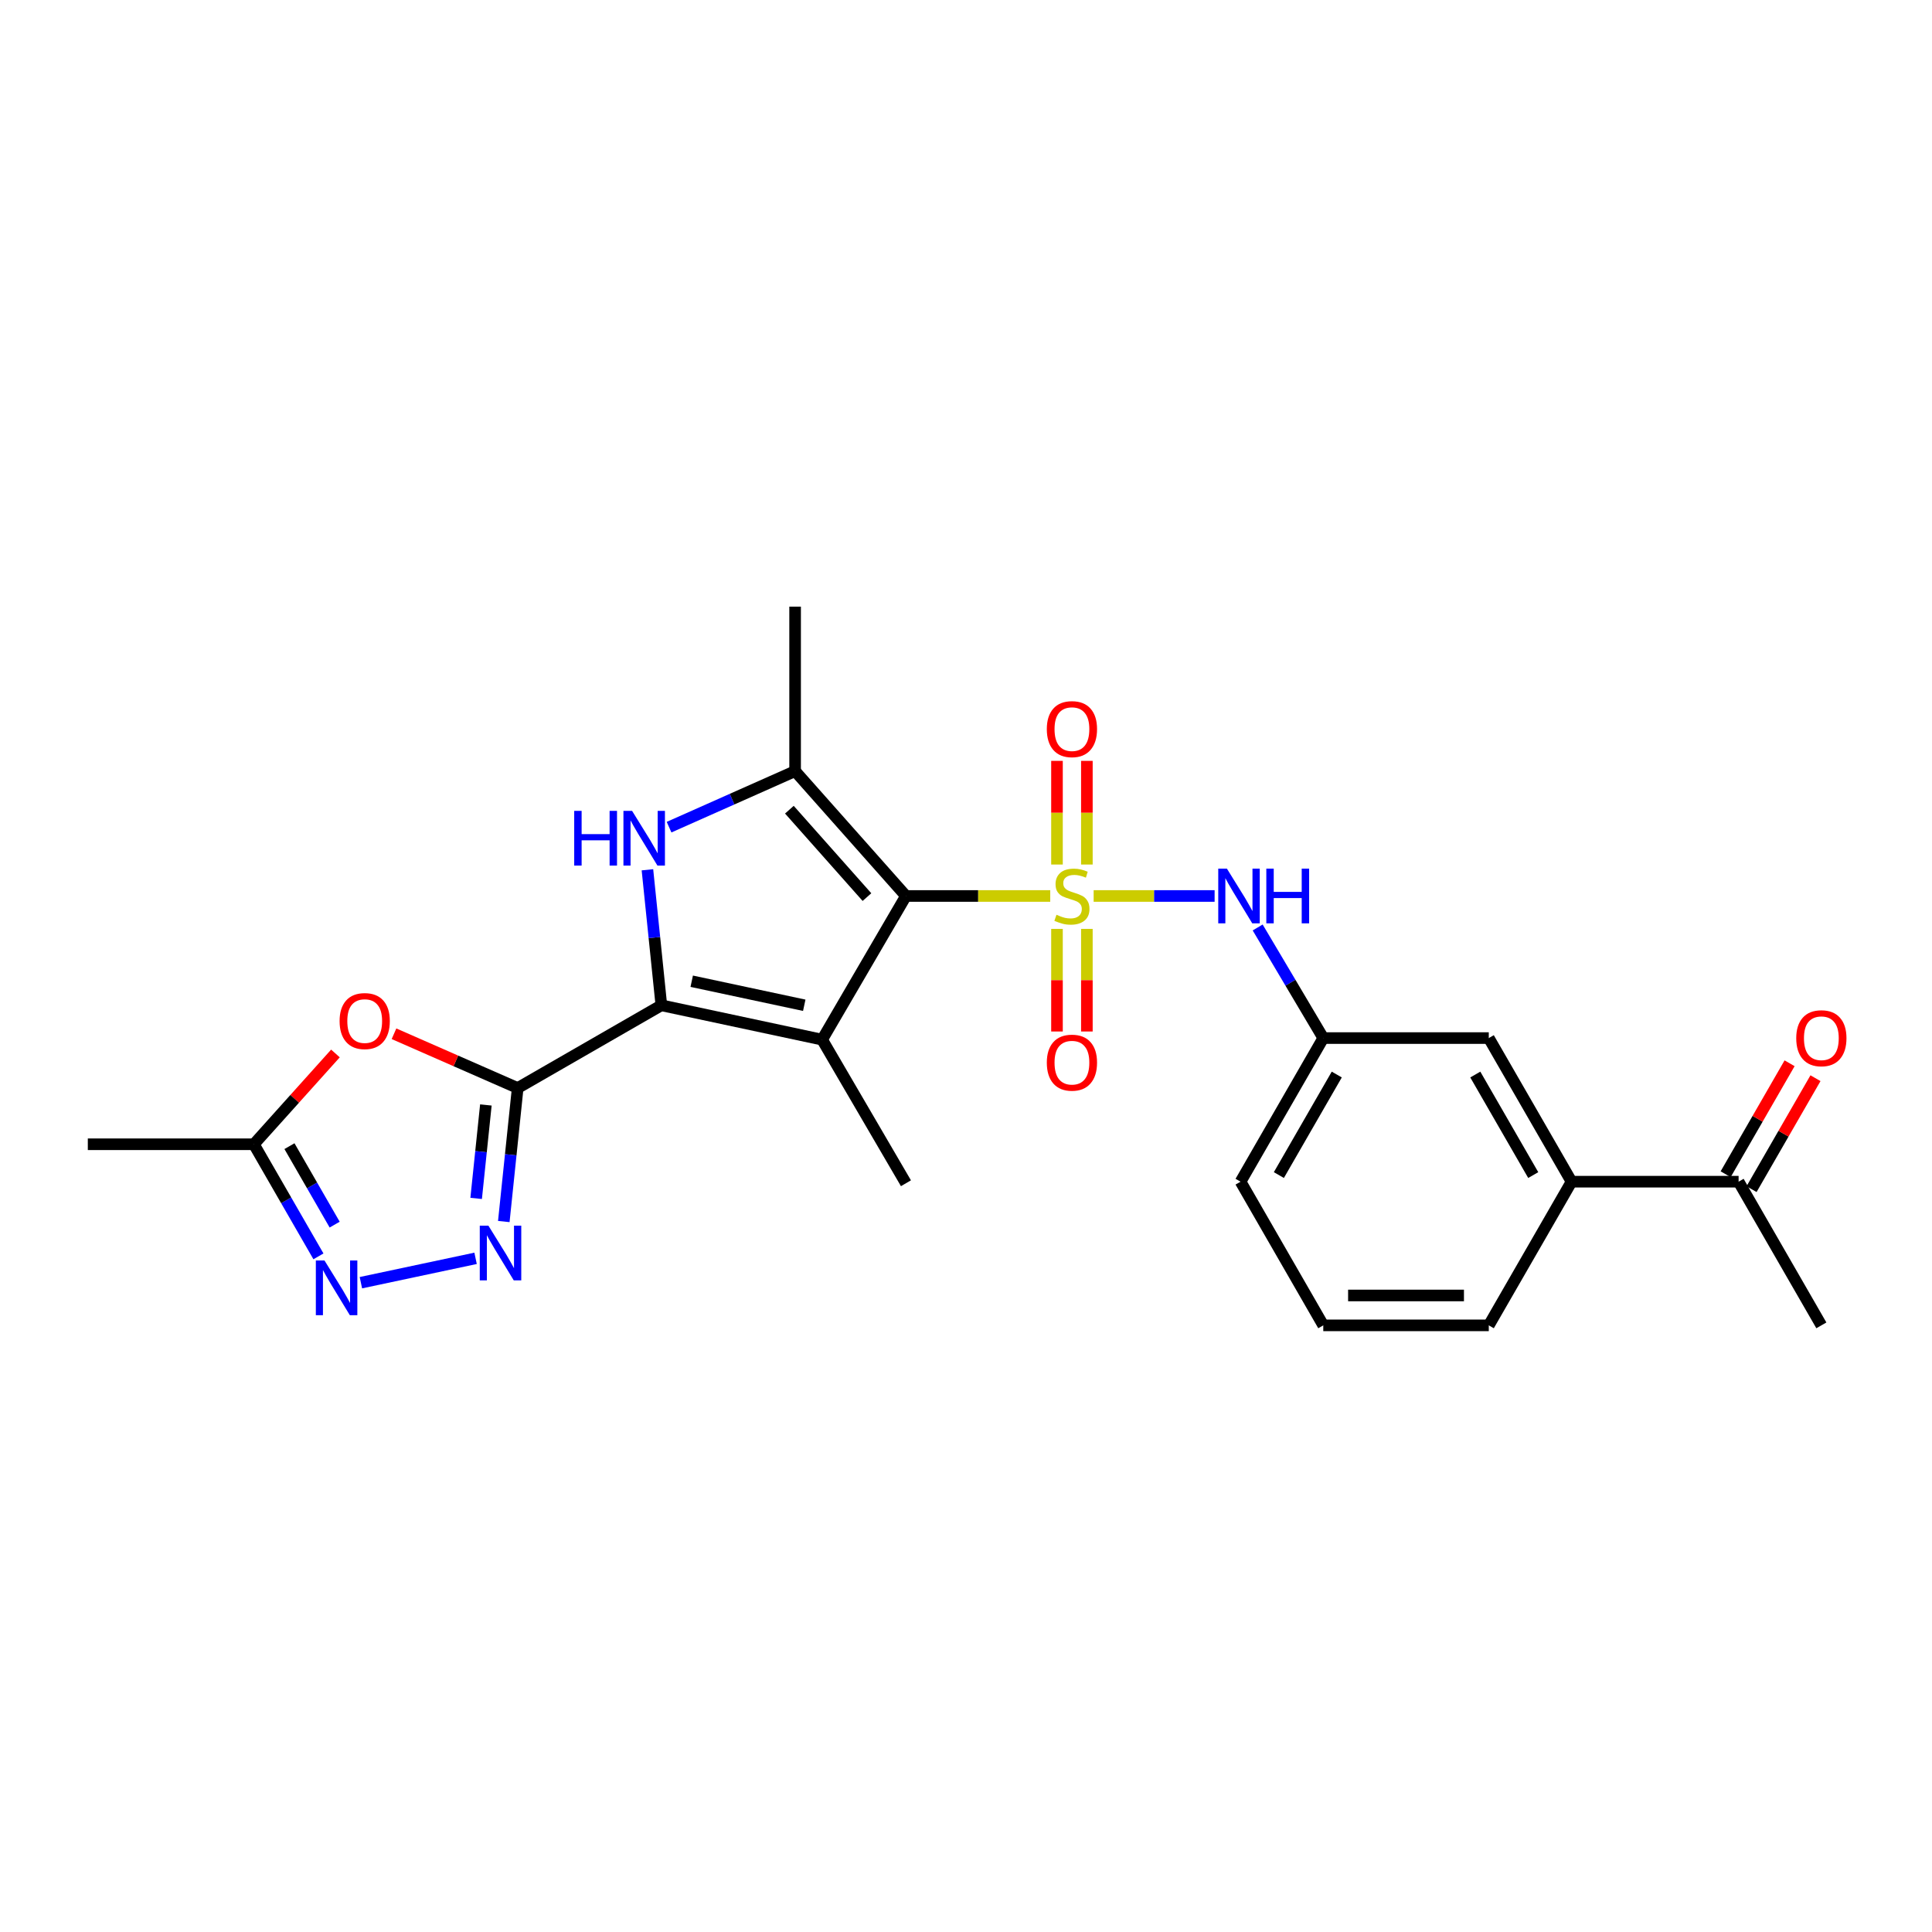 <?xml version='1.0' encoding='iso-8859-1'?>
<svg version='1.1' baseProfile='full'
              xmlns='http://www.w3.org/2000/svg'
                      xmlns:rdkit='http://www.rdkit.org/xml'
                      xmlns:xlink='http://www.w3.org/1999/xlink'
                  xml:space='preserve'
width='1000px' height='1000px' viewBox='0 0 1000 1000'>
<!-- END OF HEADER -->
<rect style='opacity:1.0;fill:#FFFFFF;stroke:none' width='1000' height='1000' x='0' y='0'> </rect>
<path class='bond-0' d='M 543.602,463.76 L 506.258,463.76' style='fill:none;fill-rule:evenodd;stroke:#CCCC00;stroke-width:6px;stroke-linecap:butt;stroke-linejoin:miter;stroke-opacity:1' />
<path class='bond-0' d='M 506.258,463.76 L 468.915,463.76' style='fill:none;fill-rule:evenodd;stroke:#000000;stroke-width:6px;stroke-linecap:butt;stroke-linejoin:miter;stroke-opacity:1' />
<path class='bond-9' d='M 566.071,463.76 L 597.376,463.76' style='fill:none;fill-rule:evenodd;stroke:#CCCC00;stroke-width:6px;stroke-linecap:butt;stroke-linejoin:miter;stroke-opacity:1' />
<path class='bond-9' d='M 597.376,463.76 L 628.682,463.76' style='fill:none;fill-rule:evenodd;stroke:#0000FF;stroke-width:6px;stroke-linecap:butt;stroke-linejoin:miter;stroke-opacity:1' />
<path class='bond-11' d='M 547.093,480.795 L 547.093,507.348' style='fill:none;fill-rule:evenodd;stroke:#CCCC00;stroke-width:6px;stroke-linecap:butt;stroke-linejoin:miter;stroke-opacity:1' />
<path class='bond-11' d='M 547.093,507.348 L 547.093,533.901' style='fill:none;fill-rule:evenodd;stroke:#FF0000;stroke-width:6px;stroke-linecap:butt;stroke-linejoin:miter;stroke-opacity:1' />
<path class='bond-11' d='M 562.566,480.795 L 562.566,507.348' style='fill:none;fill-rule:evenodd;stroke:#CCCC00;stroke-width:6px;stroke-linecap:butt;stroke-linejoin:miter;stroke-opacity:1' />
<path class='bond-11' d='M 562.566,507.348 L 562.566,533.901' style='fill:none;fill-rule:evenodd;stroke:#FF0000;stroke-width:6px;stroke-linecap:butt;stroke-linejoin:miter;stroke-opacity:1' />
<path class='bond-12' d='M 562.566,447.479 L 562.566,420.653' style='fill:none;fill-rule:evenodd;stroke:#CCCC00;stroke-width:6px;stroke-linecap:butt;stroke-linejoin:miter;stroke-opacity:1' />
<path class='bond-12' d='M 562.566,420.653 L 562.566,393.827' style='fill:none;fill-rule:evenodd;stroke:#FF0000;stroke-width:6px;stroke-linecap:butt;stroke-linejoin:miter;stroke-opacity:1' />
<path class='bond-12' d='M 547.093,447.479 L 547.093,420.653' style='fill:none;fill-rule:evenodd;stroke:#CCCC00;stroke-width:6px;stroke-linecap:butt;stroke-linejoin:miter;stroke-opacity:1' />
<path class='bond-12' d='M 547.093,420.653 L 547.093,393.827' style='fill:none;fill-rule:evenodd;stroke:#FF0000;stroke-width:6px;stroke-linecap:butt;stroke-linejoin:miter;stroke-opacity:1' />
<path class='bond-1' d='M 468.915,463.76 L 425.532,538.122' style='fill:none;fill-rule:evenodd;stroke:#000000;stroke-width:6px;stroke-linecap:butt;stroke-linejoin:miter;stroke-opacity:1' />
<path class='bond-5' d='M 468.915,463.76 L 411.547,399.129' style='fill:none;fill-rule:evenodd;stroke:#000000;stroke-width:6px;stroke-linecap:butt;stroke-linejoin:miter;stroke-opacity:1' />
<path class='bond-5' d='M 448.738,464.337 L 408.581,419.095' style='fill:none;fill-rule:evenodd;stroke:#000000;stroke-width:6px;stroke-linecap:butt;stroke-linejoin:miter;stroke-opacity:1' />
<path class='bond-2' d='M 425.532,538.122 L 342.317,520.346' style='fill:none;fill-rule:evenodd;stroke:#000000;stroke-width:6px;stroke-linecap:butt;stroke-linejoin:miter;stroke-opacity:1' />
<path class='bond-2' d='M 416.282,520.325 L 358.031,507.882' style='fill:none;fill-rule:evenodd;stroke:#000000;stroke-width:6px;stroke-linecap:butt;stroke-linejoin:miter;stroke-opacity:1' />
<path class='bond-18' d='M 425.532,538.122 L 468.915,612.449' style='fill:none;fill-rule:evenodd;stroke:#000000;stroke-width:6px;stroke-linecap:butt;stroke-linejoin:miter;stroke-opacity:1' />
<path class='bond-3' d='M 342.317,520.346 L 267.955,563.161' style='fill:none;fill-rule:evenodd;stroke:#000000;stroke-width:6px;stroke-linecap:butt;stroke-linejoin:miter;stroke-opacity:1' />
<path class='bond-25' d='M 342.317,520.346 L 338.712,485.272' style='fill:none;fill-rule:evenodd;stroke:#000000;stroke-width:6px;stroke-linecap:butt;stroke-linejoin:miter;stroke-opacity:1' />
<path class='bond-25' d='M 338.712,485.272 L 335.108,450.198' style='fill:none;fill-rule:evenodd;stroke:#0000FF;stroke-width:6px;stroke-linecap:butt;stroke-linejoin:miter;stroke-opacity:1' />
<path class='bond-6' d='M 267.955,563.161 L 264.36,597.712' style='fill:none;fill-rule:evenodd;stroke:#000000;stroke-width:6px;stroke-linecap:butt;stroke-linejoin:miter;stroke-opacity:1' />
<path class='bond-6' d='M 264.36,597.712 L 260.764,632.262' style='fill:none;fill-rule:evenodd;stroke:#0000FF;stroke-width:6px;stroke-linecap:butt;stroke-linejoin:miter;stroke-opacity:1' />
<path class='bond-6' d='M 251.487,571.925 L 248.97,596.11' style='fill:none;fill-rule:evenodd;stroke:#000000;stroke-width:6px;stroke-linecap:butt;stroke-linejoin:miter;stroke-opacity:1' />
<path class='bond-6' d='M 248.97,596.11 L 246.454,620.295' style='fill:none;fill-rule:evenodd;stroke:#0000FF;stroke-width:6px;stroke-linecap:butt;stroke-linejoin:miter;stroke-opacity:1' />
<path class='bond-7' d='M 267.955,563.161 L 235.944,549.116' style='fill:none;fill-rule:evenodd;stroke:#000000;stroke-width:6px;stroke-linecap:butt;stroke-linejoin:miter;stroke-opacity:1' />
<path class='bond-7' d='M 235.944,549.116 L 203.933,535.07' style='fill:none;fill-rule:evenodd;stroke:#FF0000;stroke-width:6px;stroke-linecap:butt;stroke-linejoin:miter;stroke-opacity:1' />
<path class='bond-4' d='M 346.306,428.138 L 378.927,413.634' style='fill:none;fill-rule:evenodd;stroke:#0000FF;stroke-width:6px;stroke-linecap:butt;stroke-linejoin:miter;stroke-opacity:1' />
<path class='bond-4' d='M 378.927,413.634 L 411.547,399.129' style='fill:none;fill-rule:evenodd;stroke:#000000;stroke-width:6px;stroke-linecap:butt;stroke-linejoin:miter;stroke-opacity:1' />
<path class='bond-19' d='M 411.547,399.129 L 411.547,313.997' style='fill:none;fill-rule:evenodd;stroke:#000000;stroke-width:6px;stroke-linecap:butt;stroke-linejoin:miter;stroke-opacity:1' />
<path class='bond-8' d='M 246.159,651.311 L 186.797,663.922' style='fill:none;fill-rule:evenodd;stroke:#0000FF;stroke-width:6px;stroke-linecap:butt;stroke-linejoin:miter;stroke-opacity:1' />
<path class='bond-10' d='M 173.625,545.275 L 152.514,568.771' style='fill:none;fill-rule:evenodd;stroke:#FF0000;stroke-width:6px;stroke-linecap:butt;stroke-linejoin:miter;stroke-opacity:1' />
<path class='bond-10' d='M 152.514,568.771 L 131.403,592.267' style='fill:none;fill-rule:evenodd;stroke:#000000;stroke-width:6px;stroke-linecap:butt;stroke-linejoin:miter;stroke-opacity:1' />
<path class='bond-27' d='M 164.827,650.29 L 148.115,621.278' style='fill:none;fill-rule:evenodd;stroke:#0000FF;stroke-width:6px;stroke-linecap:butt;stroke-linejoin:miter;stroke-opacity:1' />
<path class='bond-27' d='M 148.115,621.278 L 131.403,592.267' style='fill:none;fill-rule:evenodd;stroke:#000000;stroke-width:6px;stroke-linecap:butt;stroke-linejoin:miter;stroke-opacity:1' />
<path class='bond-27' d='M 173.22,633.863 L 161.522,613.555' style='fill:none;fill-rule:evenodd;stroke:#0000FF;stroke-width:6px;stroke-linecap:butt;stroke-linejoin:miter;stroke-opacity:1' />
<path class='bond-27' d='M 161.522,613.555 L 149.824,593.247' style='fill:none;fill-rule:evenodd;stroke:#000000;stroke-width:6px;stroke-linecap:butt;stroke-linejoin:miter;stroke-opacity:1' />
<path class='bond-15' d='M 650.97,480.058 L 667.948,508.682' style='fill:none;fill-rule:evenodd;stroke:#0000FF;stroke-width:6px;stroke-linecap:butt;stroke-linejoin:miter;stroke-opacity:1' />
<path class='bond-15' d='M 667.948,508.682 L 684.926,537.306' style='fill:none;fill-rule:evenodd;stroke:#000000;stroke-width:6px;stroke-linecap:butt;stroke-linejoin:miter;stroke-opacity:1' />
<path class='bond-20' d='M 131.403,592.267 L 45.455,592.267' style='fill:none;fill-rule:evenodd;stroke:#000000;stroke-width:6px;stroke-linecap:butt;stroke-linejoin:miter;stroke-opacity:1' />
<path class='bond-13' d='M 813.432,611.641 L 770.591,537.306' style='fill:none;fill-rule:evenodd;stroke:#000000;stroke-width:6px;stroke-linecap:butt;stroke-linejoin:miter;stroke-opacity:1' />
<path class='bond-13' d='M 793.601,608.217 L 763.612,556.182' style='fill:none;fill-rule:evenodd;stroke:#000000;stroke-width:6px;stroke-linecap:butt;stroke-linejoin:miter;stroke-opacity:1' />
<path class='bond-14' d='M 813.432,611.641 L 899.897,611.641' style='fill:none;fill-rule:evenodd;stroke:#000000;stroke-width:6px;stroke-linecap:butt;stroke-linejoin:miter;stroke-opacity:1' />
<path class='bond-26' d='M 813.432,611.641 L 770.591,686.003' style='fill:none;fill-rule:evenodd;stroke:#000000;stroke-width:6px;stroke-linecap:butt;stroke-linejoin:miter;stroke-opacity:1' />
<path class='bond-17' d='M 906.6,615.504 L 923.146,586.788' style='fill:none;fill-rule:evenodd;stroke:#000000;stroke-width:6px;stroke-linecap:butt;stroke-linejoin:miter;stroke-opacity:1' />
<path class='bond-17' d='M 923.146,586.788 L 939.692,558.073' style='fill:none;fill-rule:evenodd;stroke:#FF0000;stroke-width:6px;stroke-linecap:butt;stroke-linejoin:miter;stroke-opacity:1' />
<path class='bond-17' d='M 893.194,607.779 L 909.74,579.064' style='fill:none;fill-rule:evenodd;stroke:#000000;stroke-width:6px;stroke-linecap:butt;stroke-linejoin:miter;stroke-opacity:1' />
<path class='bond-17' d='M 909.74,579.064 L 926.286,550.348' style='fill:none;fill-rule:evenodd;stroke:#FF0000;stroke-width:6px;stroke-linecap:butt;stroke-linejoin:miter;stroke-opacity:1' />
<path class='bond-24' d='M 899.897,611.641 L 942.729,686.003' style='fill:none;fill-rule:evenodd;stroke:#000000;stroke-width:6px;stroke-linecap:butt;stroke-linejoin:miter;stroke-opacity:1' />
<path class='bond-16' d='M 684.926,537.306 L 770.591,537.306' style='fill:none;fill-rule:evenodd;stroke:#000000;stroke-width:6px;stroke-linecap:butt;stroke-linejoin:miter;stroke-opacity:1' />
<path class='bond-23' d='M 684.926,537.306 L 642.111,611.641' style='fill:none;fill-rule:evenodd;stroke:#000000;stroke-width:6px;stroke-linecap:butt;stroke-linejoin:miter;stroke-opacity:1' />
<path class='bond-23' d='M 691.911,556.178 L 661.94,608.213' style='fill:none;fill-rule:evenodd;stroke:#000000;stroke-width:6px;stroke-linecap:butt;stroke-linejoin:miter;stroke-opacity:1' />
<path class='bond-21' d='M 770.591,686.003 L 684.926,686.003' style='fill:none;fill-rule:evenodd;stroke:#000000;stroke-width:6px;stroke-linecap:butt;stroke-linejoin:miter;stroke-opacity:1' />
<path class='bond-21' d='M 757.741,670.531 L 697.776,670.531' style='fill:none;fill-rule:evenodd;stroke:#000000;stroke-width:6px;stroke-linecap:butt;stroke-linejoin:miter;stroke-opacity:1' />
<path class='bond-22' d='M 684.926,686.003 L 642.111,611.641' style='fill:none;fill-rule:evenodd;stroke:#000000;stroke-width:6px;stroke-linecap:butt;stroke-linejoin:miter;stroke-opacity:1' />
<path  class='atom-0' d='M 546.829 473.48
Q 547.149 473.6, 548.469 474.16
Q 549.789 474.72, 551.229 475.08
Q 552.709 475.4, 554.149 475.4
Q 556.829 475.4, 558.389 474.12
Q 559.949 472.8, 559.949 470.52
Q 559.949 468.96, 559.149 468
Q 558.389 467.04, 557.189 466.52
Q 555.989 466, 553.989 465.4
Q 551.469 464.64, 549.949 463.92
Q 548.469 463.2, 547.389 461.68
Q 546.349 460.16, 546.349 457.6
Q 546.349 454.04, 548.749 451.84
Q 551.189 449.64, 555.989 449.64
Q 559.269 449.64, 562.989 451.2
L 562.069 454.28
Q 558.669 452.88, 556.109 452.88
Q 553.349 452.88, 551.829 454.04
Q 550.309 455.16, 550.349 457.12
Q 550.349 458.64, 551.109 459.56
Q 551.909 460.48, 553.029 461
Q 554.189 461.52, 556.109 462.12
Q 558.669 462.92, 560.189 463.72
Q 561.709 464.52, 562.789 466.16
Q 563.909 467.76, 563.909 470.52
Q 563.909 474.44, 561.269 476.56
Q 558.669 478.64, 554.309 478.64
Q 551.789 478.64, 549.869 478.08
Q 547.989 477.56, 545.749 476.64
L 546.829 473.48
' fill='#CCCC00'/>
<path  class='atom-5' d='M 297.209 419.704
L 301.049 419.704
L 301.049 431.744
L 315.529 431.744
L 315.529 419.704
L 319.369 419.704
L 319.369 448.024
L 315.529 448.024
L 315.529 434.944
L 301.049 434.944
L 301.049 448.024
L 297.209 448.024
L 297.209 419.704
' fill='#0000FF'/>
<path  class='atom-5' d='M 327.169 419.704
L 336.449 434.704
Q 337.369 436.184, 338.849 438.864
Q 340.329 441.544, 340.409 441.704
L 340.409 419.704
L 344.169 419.704
L 344.169 448.024
L 340.289 448.024
L 330.329 431.624
Q 329.169 429.704, 327.929 427.504
Q 326.729 425.304, 326.369 424.624
L 326.369 448.024
L 322.689 448.024
L 322.689 419.704
L 327.169 419.704
' fill='#0000FF'/>
<path  class='atom-7' d='M 252.807 634.409
L 262.087 649.409
Q 263.007 650.889, 264.487 653.569
Q 265.967 656.249, 266.047 656.409
L 266.047 634.409
L 269.807 634.409
L 269.807 662.729
L 265.927 662.729
L 255.967 646.329
Q 254.807 644.409, 253.567 642.209
Q 252.367 640.009, 252.007 639.329
L 252.007 662.729
L 248.327 662.729
L 248.327 634.409
L 252.807 634.409
' fill='#0000FF'/>
<path  class='atom-8' d='M 175.771 528.498
Q 175.771 521.698, 179.131 517.898
Q 182.491 514.098, 188.771 514.098
Q 195.051 514.098, 198.411 517.898
Q 201.771 521.698, 201.771 528.498
Q 201.771 535.378, 198.371 539.298
Q 194.971 543.178, 188.771 543.178
Q 182.531 543.178, 179.131 539.298
Q 175.771 535.418, 175.771 528.498
M 188.771 539.978
Q 193.091 539.978, 195.411 537.098
Q 197.771 534.178, 197.771 528.498
Q 197.771 522.938, 195.411 520.138
Q 193.091 517.298, 188.771 517.298
Q 184.451 517.298, 182.091 520.098
Q 179.771 522.898, 179.771 528.498
Q 179.771 534.218, 182.091 537.098
Q 184.451 539.978, 188.771 539.978
' fill='#FF0000'/>
<path  class='atom-9' d='M 167.959 652.434
L 177.239 667.434
Q 178.159 668.914, 179.639 671.594
Q 181.119 674.274, 181.199 674.434
L 181.199 652.434
L 184.959 652.434
L 184.959 680.754
L 181.079 680.754
L 171.119 664.354
Q 169.959 662.434, 168.719 660.234
Q 167.519 658.034, 167.159 657.354
L 167.159 680.754
L 163.479 680.754
L 163.479 652.434
L 167.959 652.434
' fill='#0000FF'/>
<path  class='atom-10' d='M 635.043 449.6
L 644.323 464.6
Q 645.243 466.08, 646.723 468.76
Q 648.203 471.44, 648.283 471.6
L 648.283 449.6
L 652.043 449.6
L 652.043 477.92
L 648.163 477.92
L 638.203 461.52
Q 637.043 459.6, 635.803 457.4
Q 634.603 455.2, 634.243 454.52
L 634.243 477.92
L 630.563 477.92
L 630.563 449.6
L 635.043 449.6
' fill='#0000FF'/>
<path  class='atom-10' d='M 655.443 449.6
L 659.283 449.6
L 659.283 461.64
L 673.763 461.64
L 673.763 449.6
L 677.603 449.6
L 677.603 477.92
L 673.763 477.92
L 673.763 464.84
L 659.283 464.84
L 659.283 477.92
L 655.443 477.92
L 655.443 449.6
' fill='#0000FF'/>
<path  class='atom-12' d='M 541.829 550.03
Q 541.829 543.23, 545.189 539.43
Q 548.549 535.63, 554.829 535.63
Q 561.109 535.63, 564.469 539.43
Q 567.829 543.23, 567.829 550.03
Q 567.829 556.91, 564.429 560.83
Q 561.029 564.71, 554.829 564.71
Q 548.589 564.71, 545.189 560.83
Q 541.829 556.95, 541.829 550.03
M 554.829 561.51
Q 559.149 561.51, 561.469 558.63
Q 563.829 555.71, 563.829 550.03
Q 563.829 544.47, 561.469 541.67
Q 559.149 538.83, 554.829 538.83
Q 550.509 538.83, 548.149 541.63
Q 545.829 544.43, 545.829 550.03
Q 545.829 555.75, 548.149 558.63
Q 550.509 561.51, 554.829 561.51
' fill='#FF0000'/>
<path  class='atom-13' d='M 541.829 377.393
Q 541.829 370.593, 545.189 366.793
Q 548.549 362.993, 554.829 362.993
Q 561.109 362.993, 564.469 366.793
Q 567.829 370.593, 567.829 377.393
Q 567.829 384.273, 564.429 388.193
Q 561.029 392.073, 554.829 392.073
Q 548.589 392.073, 545.189 388.193
Q 541.829 384.313, 541.829 377.393
M 554.829 388.873
Q 559.149 388.873, 561.469 385.993
Q 563.829 383.073, 563.829 377.393
Q 563.829 371.833, 561.469 369.033
Q 559.149 366.193, 554.829 366.193
Q 550.509 366.193, 548.149 368.993
Q 545.829 371.793, 545.829 377.393
Q 545.829 383.113, 548.149 385.993
Q 550.509 388.873, 554.829 388.873
' fill='#FF0000'/>
<path  class='atom-18' d='M 929.729 537.386
Q 929.729 530.586, 933.089 526.786
Q 936.449 522.986, 942.729 522.986
Q 949.009 522.986, 952.369 526.786
Q 955.729 530.586, 955.729 537.386
Q 955.729 544.266, 952.329 548.186
Q 948.929 552.066, 942.729 552.066
Q 936.489 552.066, 933.089 548.186
Q 929.729 544.306, 929.729 537.386
M 942.729 548.866
Q 947.049 548.866, 949.369 545.986
Q 951.729 543.066, 951.729 537.386
Q 951.729 531.826, 949.369 529.026
Q 947.049 526.186, 942.729 526.186
Q 938.409 526.186, 936.049 528.986
Q 933.729 531.786, 933.729 537.386
Q 933.729 543.106, 936.049 545.986
Q 938.409 548.866, 942.729 548.866
' fill='#FF0000'/>
</svg>
